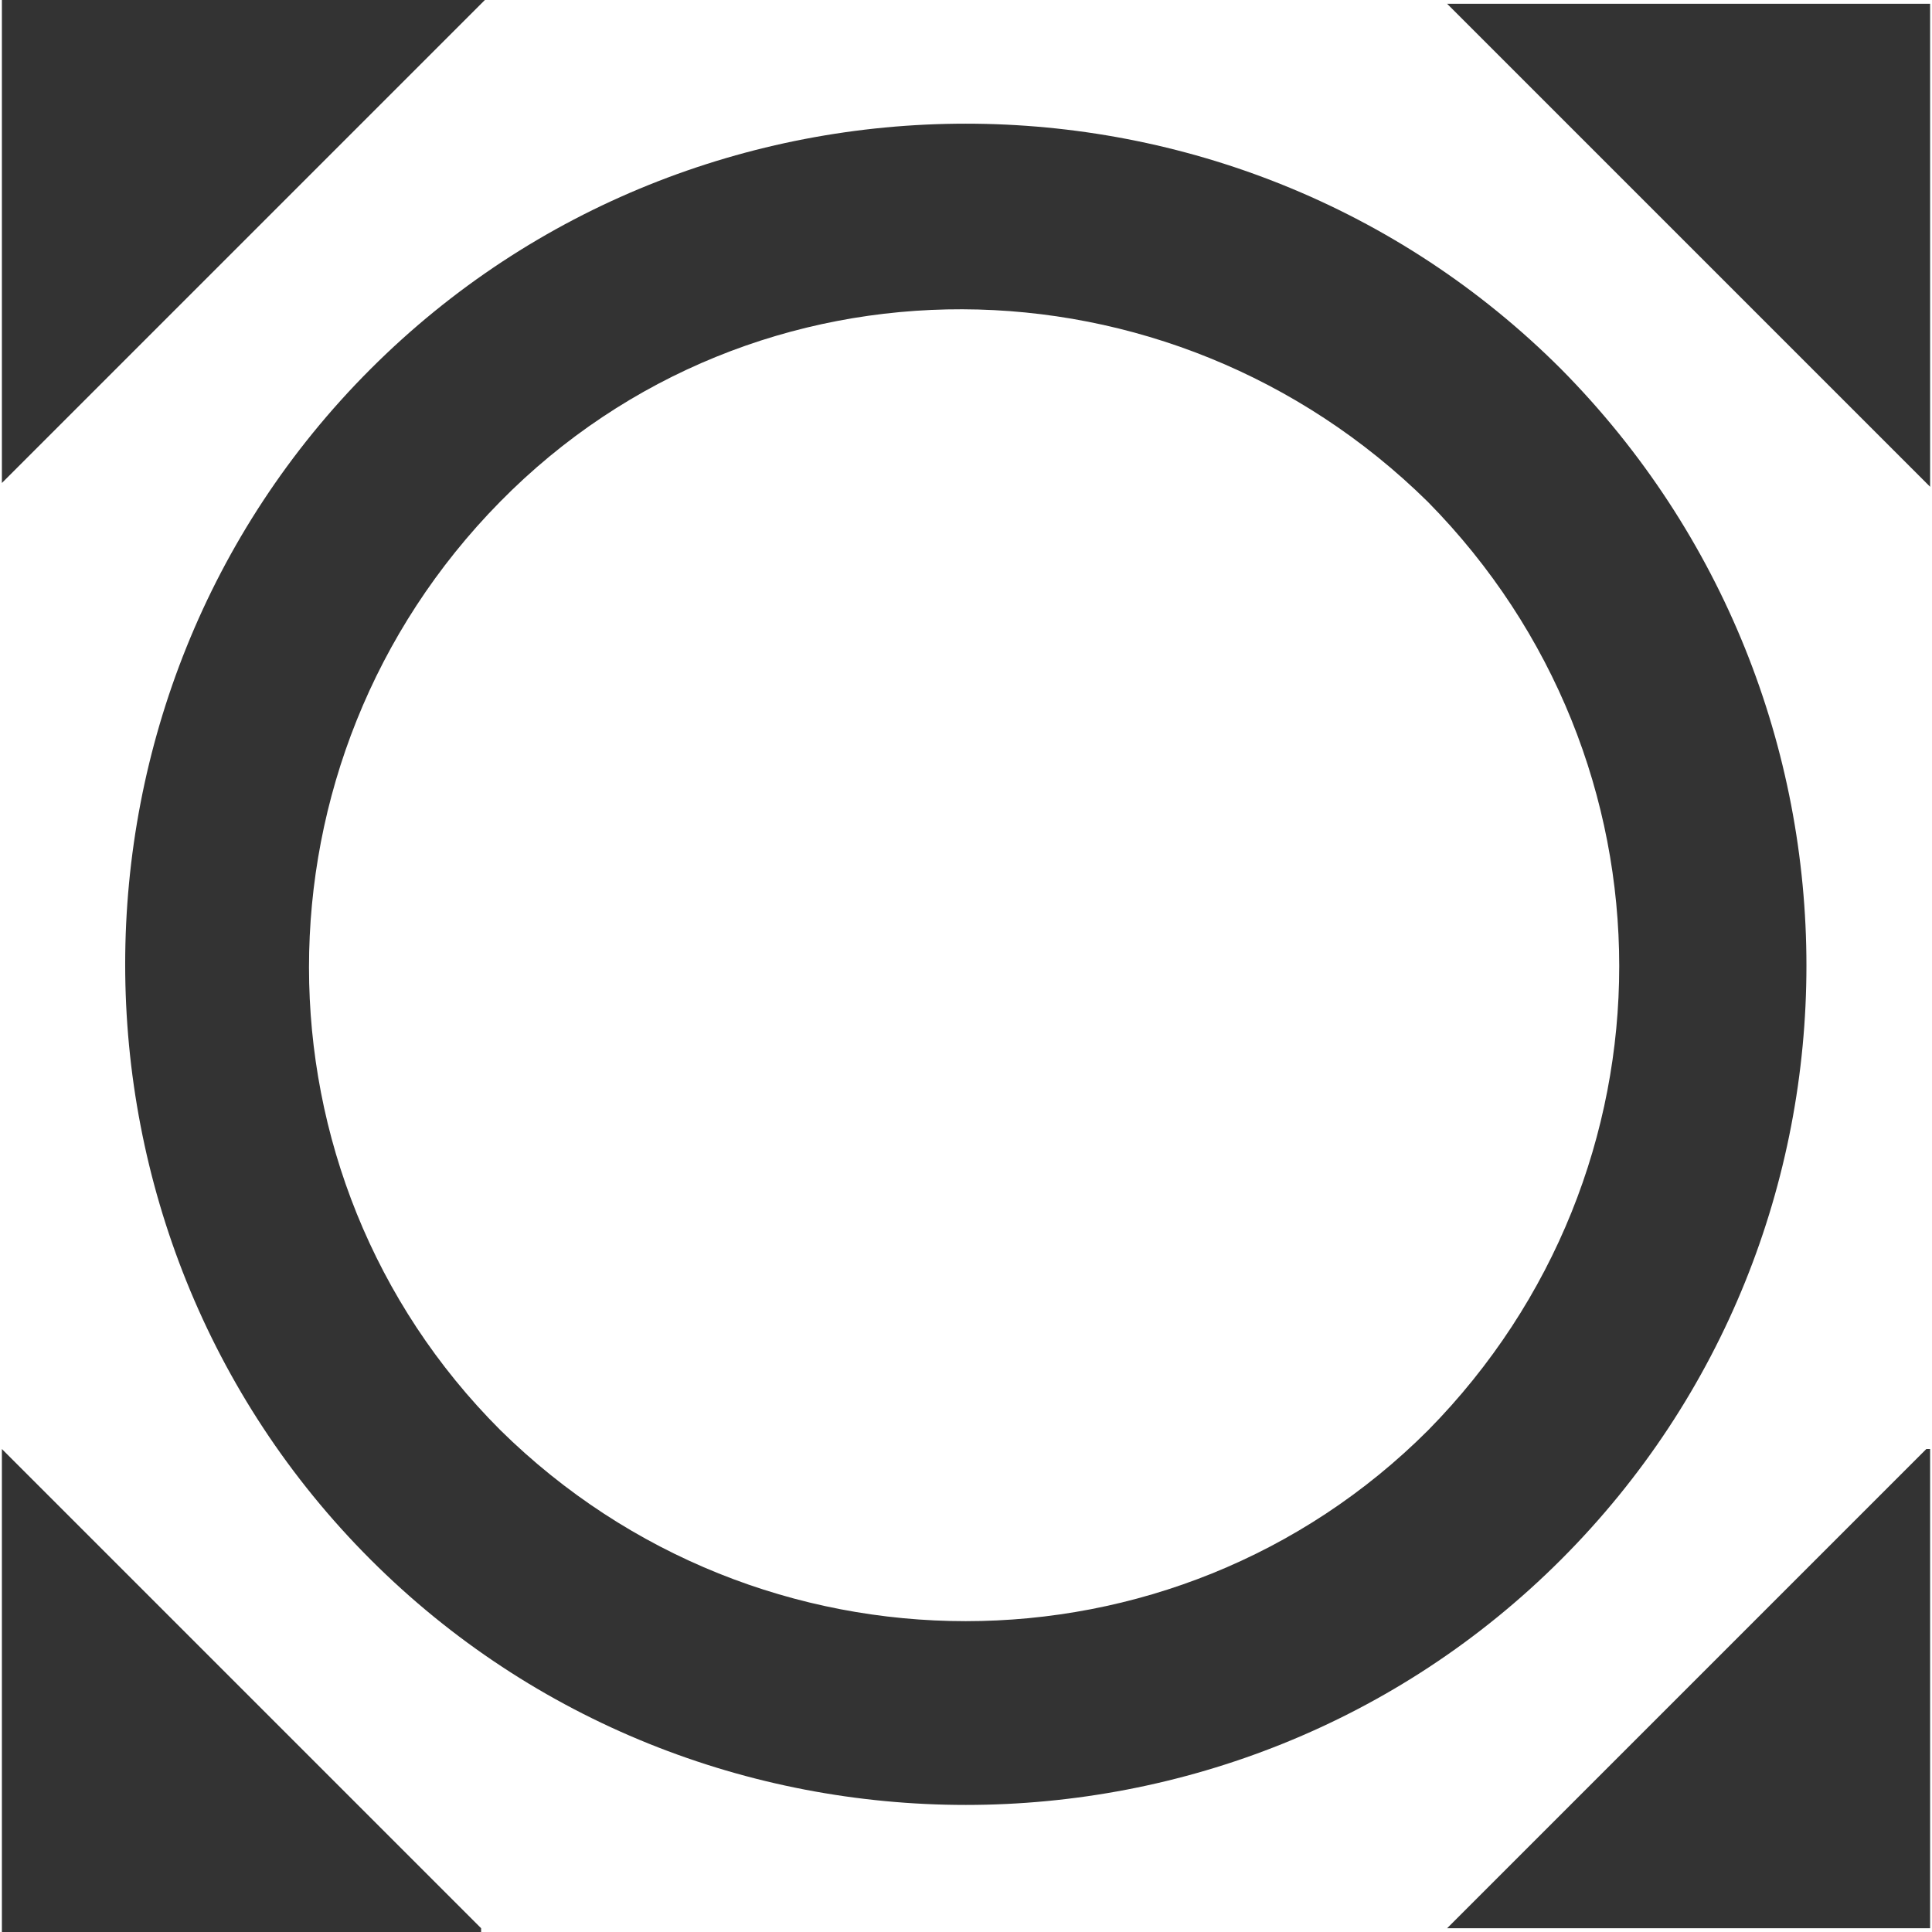 <?xml version="1.0" encoding="utf-8"?>
<!-- Generator: Adobe Illustrator 24.1.1, SVG Export Plug-In . SVG Version: 6.00 Build 0)  -->
<svg version="1.1" id="Layer_1" xmlns="http://www.w3.org/2000/svg" xmlns:xlink="http://www.w3.org/1999/xlink" x="0px" y="0px"
	 viewBox="0 0 512 512" style="enable-background:new 0 0 512 512;" xml:space="preserve">
<style type="text/css">
	.st0{fill:#333333;}
</style>
<g id="XMLID_9_">
	<path id="XMLID_17_" class="st0" d="M383.5,1l128,128V1H383.5z M510.5,384l-127,127h128V384H510.5z M127.5,511L0.5,384v128h127V511
		z M0.5,128l128-128H0.5V128z M413.7,97.8c-86.7-86.7-228.8-86.7-315.5,0s-86.7,228.8,0,315.5s228.8,86.7,315.5,0
		S500.4,185.4,413.7,97.8z M378.5,379c-67.5,67.5-177.4,67.5-245.9,0C65,311.4,65,201.6,132.5,133s177.4-67.5,245.9,0
		C446,201.6,446,310.4,378.5,379z"/>
</g>
</svg>
